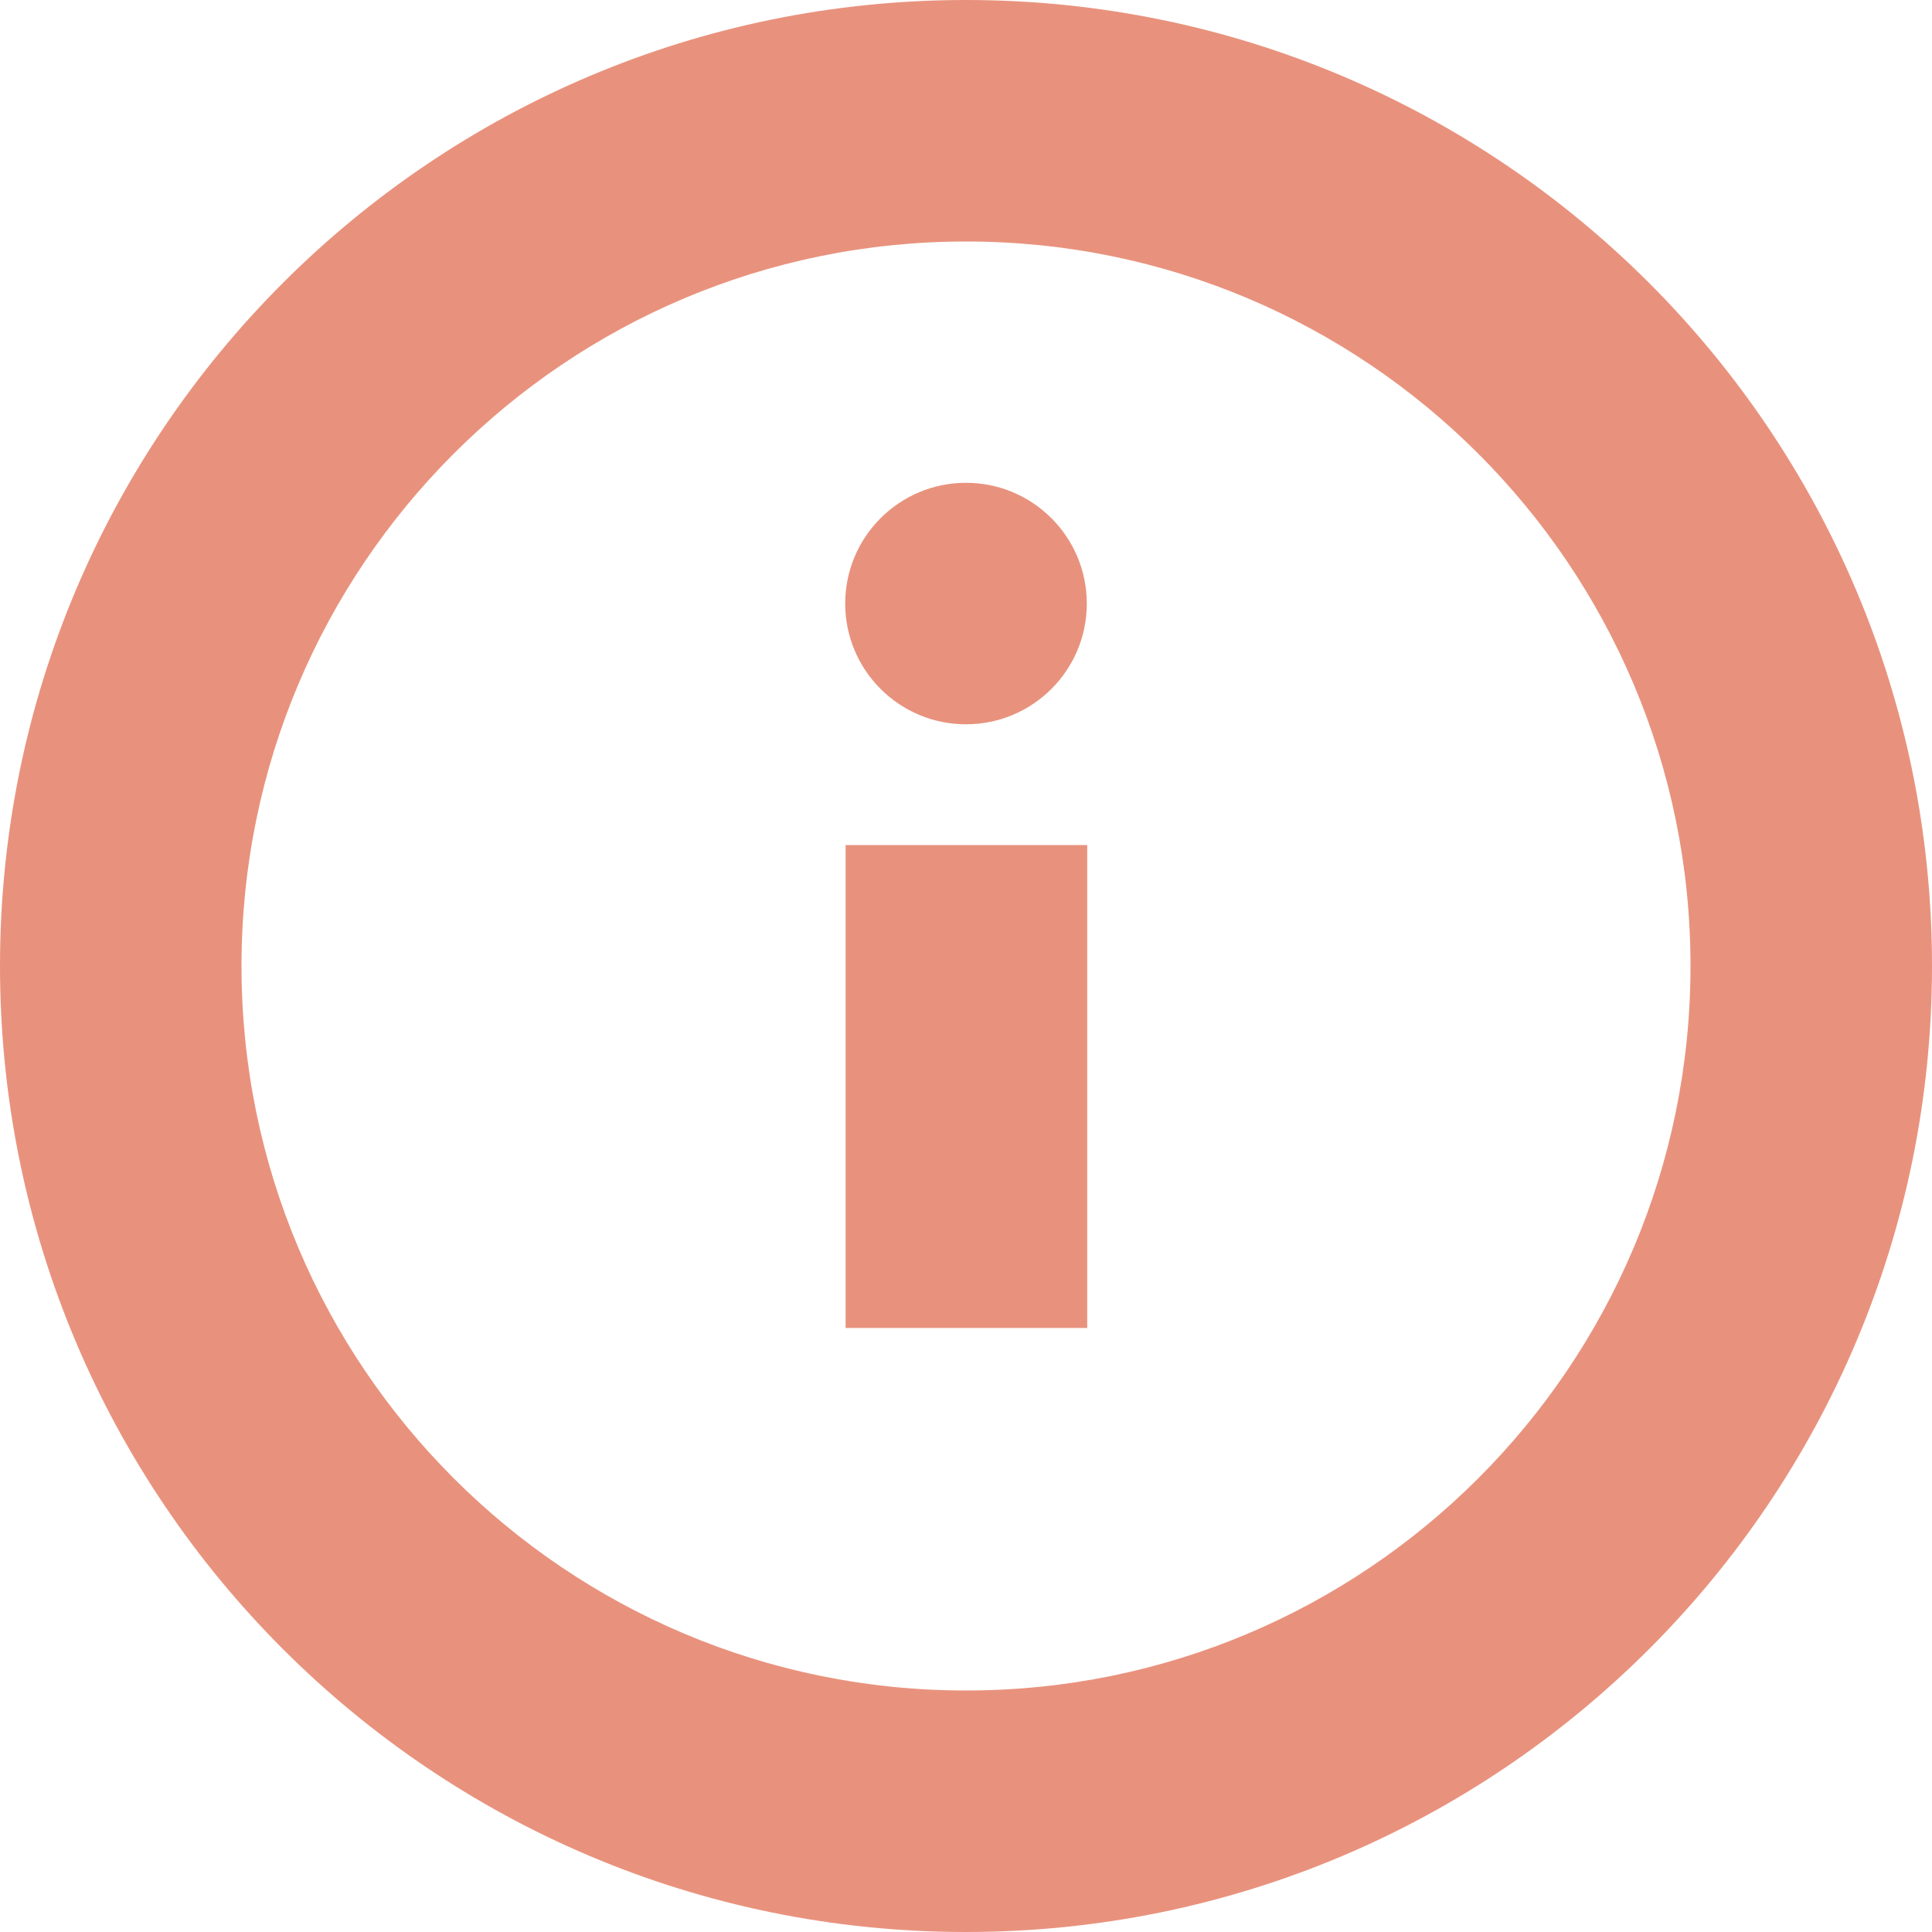 <svg width="19" height="19" viewBox="0 0 19 19" fill="none" xmlns="http://www.w3.org/2000/svg">
<path fill-rule="evenodd" clip-rule="evenodd" d="M0 9.5C0 14.747 4.253 19 9.5 19C14.747 19 19 14.747 19 9.5C19 4.253 14.747 0 9.5 0C4.253 0 0 4.253 0 9.5ZM16.625 9.5C16.625 13.435 13.435 16.625 9.5 16.625C5.565 16.625 2.375 13.435 2.375 9.5C2.375 5.565 5.565 2.375 9.5 2.375C13.435 2.375 16.625 5.565 16.625 9.5ZM10.692 13.06H8.316V8.311H10.692V13.06ZM10.688 5.936C10.688 6.591 10.156 7.123 9.5 7.123C8.844 7.123 8.312 6.591 8.312 5.936C8.312 5.28 8.844 4.748 9.5 4.748C10.156 4.748 10.688 5.28 10.688 5.936Z" fill="#E8927D"/>
</svg>
